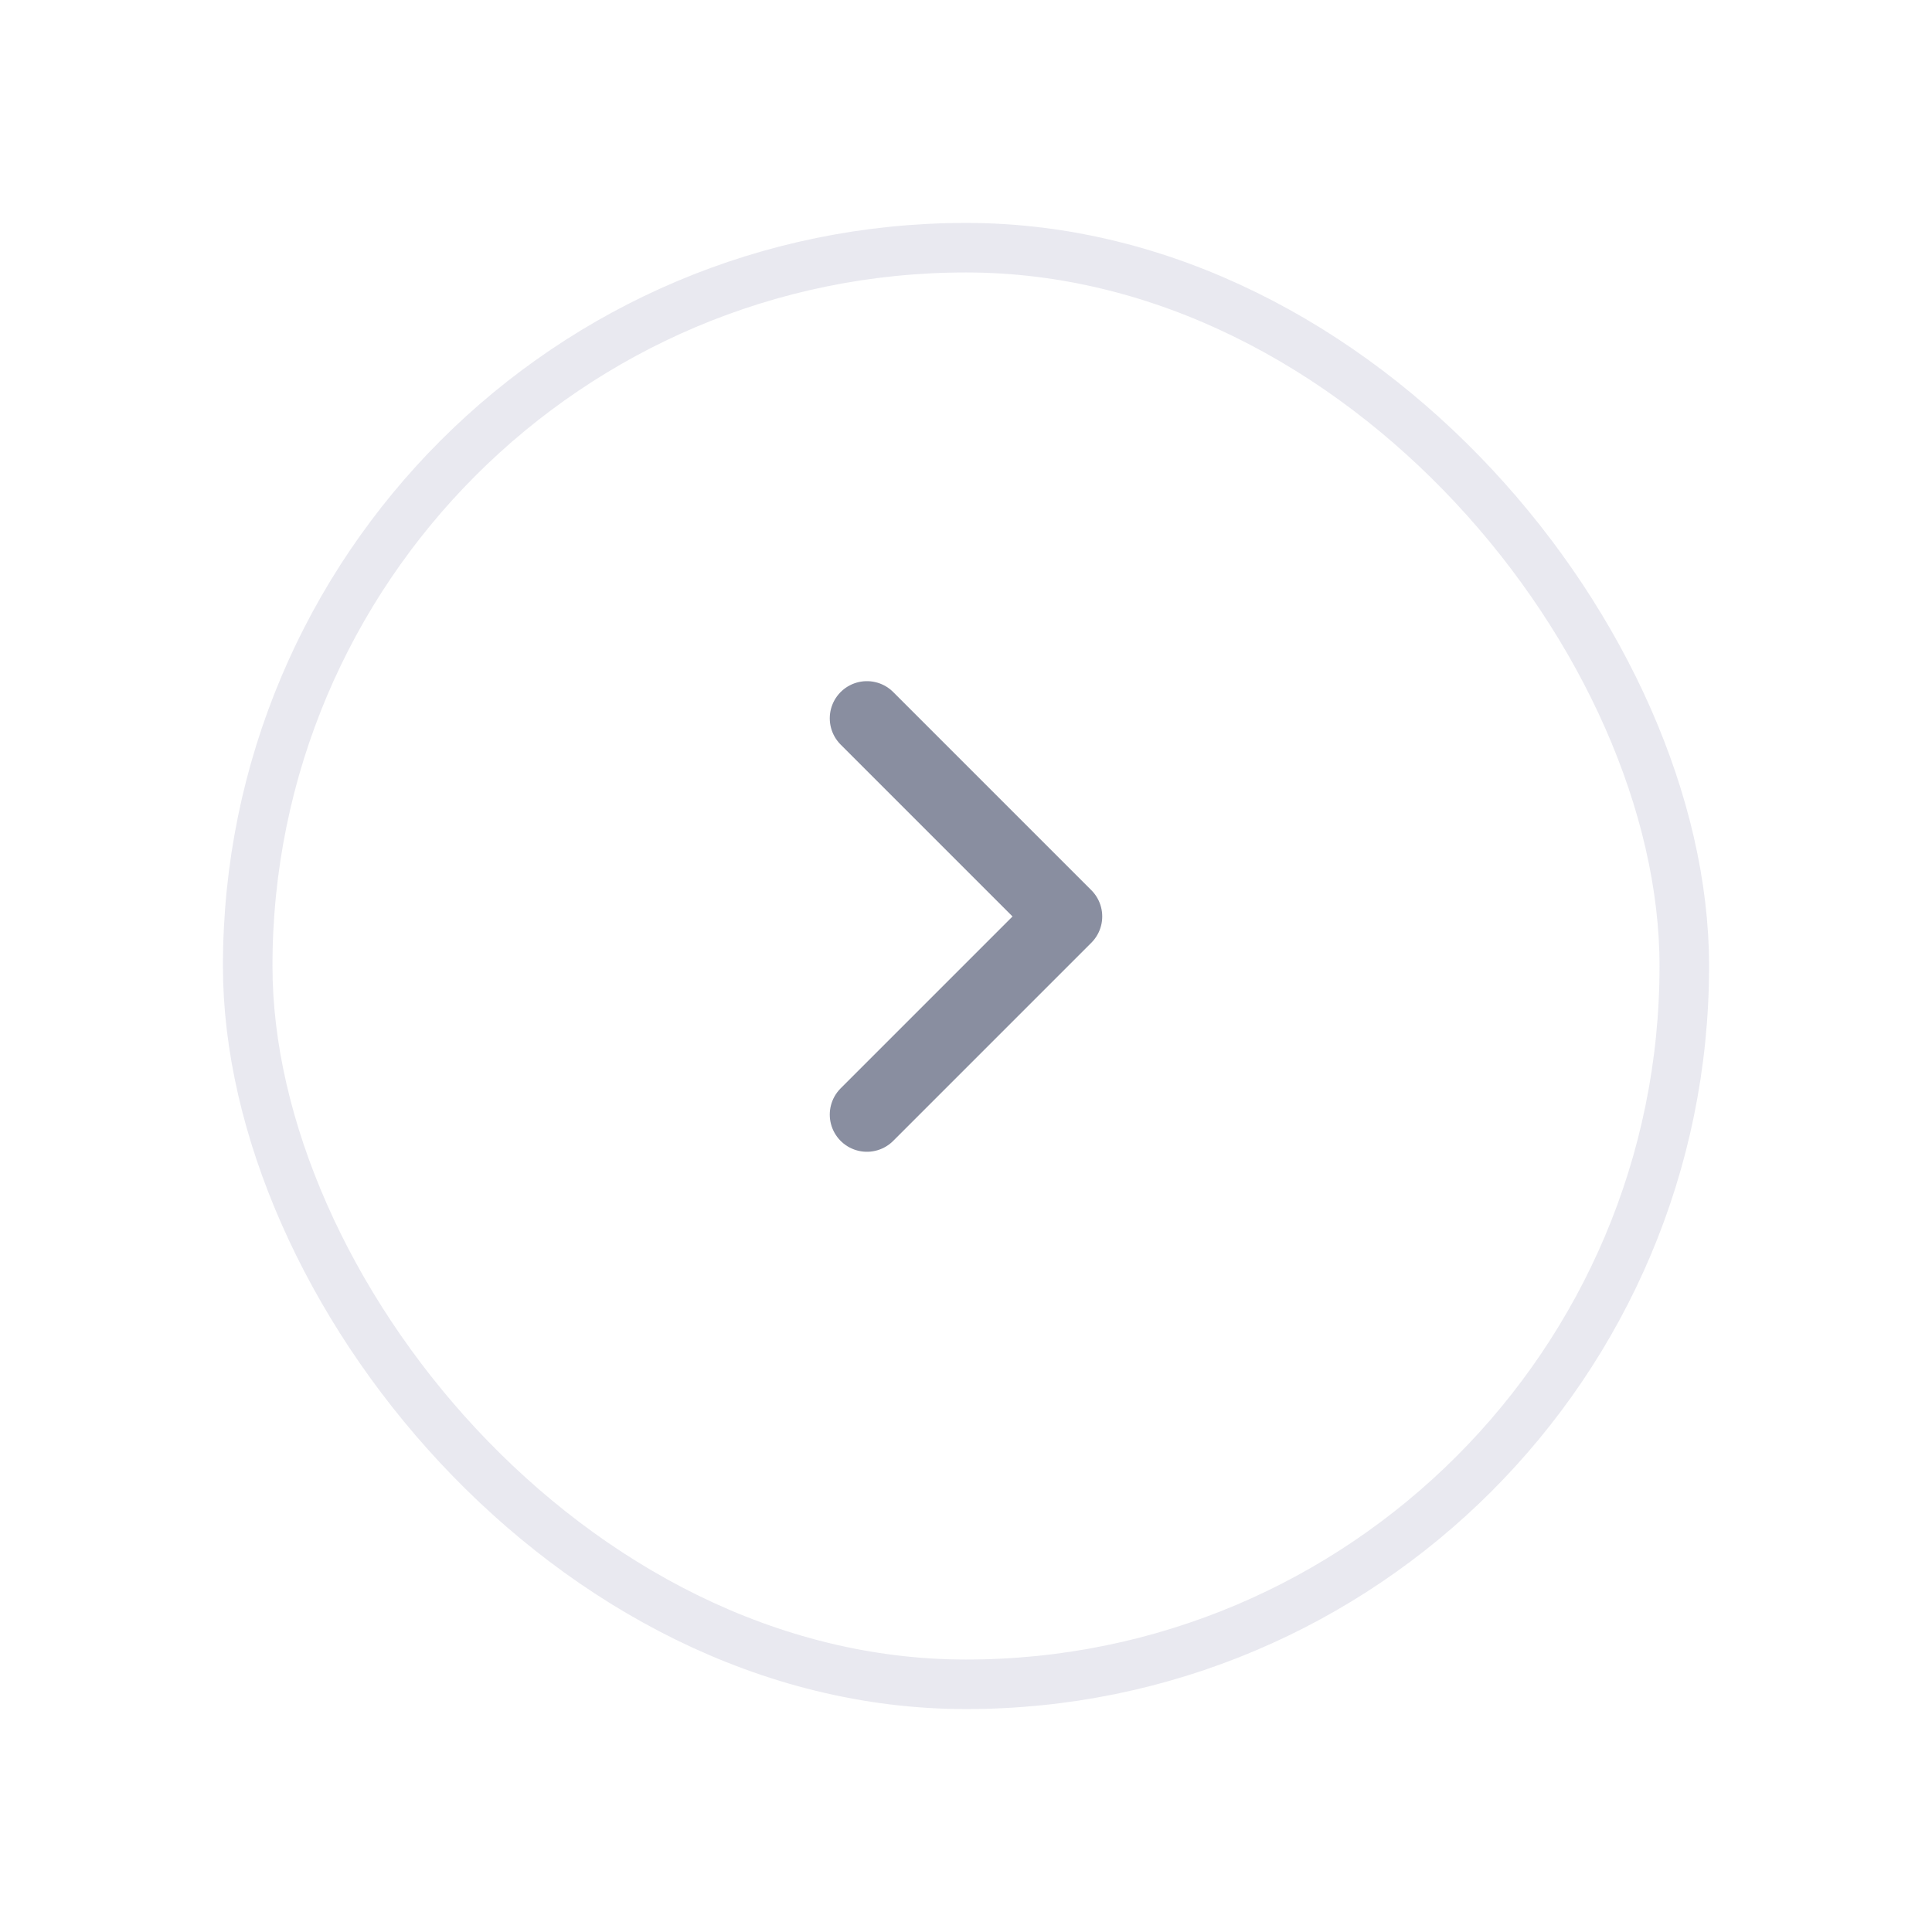 <svg xmlns="http://www.w3.org/2000/svg" xmlns:xlink="http://www.w3.org/1999/xlink" width="39" height="39" viewBox="0 0 39 39">
  <defs>
    <filter id="Rectangle_70" x="0" y="0" width="39" height="39" filterUnits="userSpaceOnUse">
      <feOffset dy="1" input="SourceAlpha"/>
      <feGaussianBlur stdDeviation="1.5" result="blur"/>
      <feFlood flood-color="#414141" flood-opacity="0.078"/>
      <feComposite operator="in" in2="blur"/>
      <feComposite in="SourceGraphic"/>
    </filter>
  </defs>
  <g id="Group_4755" data-name="Group 4755" transform="translate(-156.5 -174.5)">
    <g transform="matrix(1, 0, 0, 1, 156.5, 174.5)" filter="url(#Rectangle_70)">
      <g id="Rectangle_70-2" data-name="Rectangle 70" transform="translate(4.5 3.5)" fill="#fff" stroke="#e9e9f0" stroke-width="1">
        <rect width="30" height="30" rx="15" stroke="none"/>
        <rect x="0.5" y="0.5" width="29" height="29" rx="14.5" fill="none"/>
      </g>
    </g>
    <path id="chevron-right" d="M9,14l4-4L9,6" transform="translate(165 183)" fill="none" stroke="#898ea0" stroke-linecap="round" stroke-linejoin="round" stroke-width="1.5"/>
  </g>
</svg>